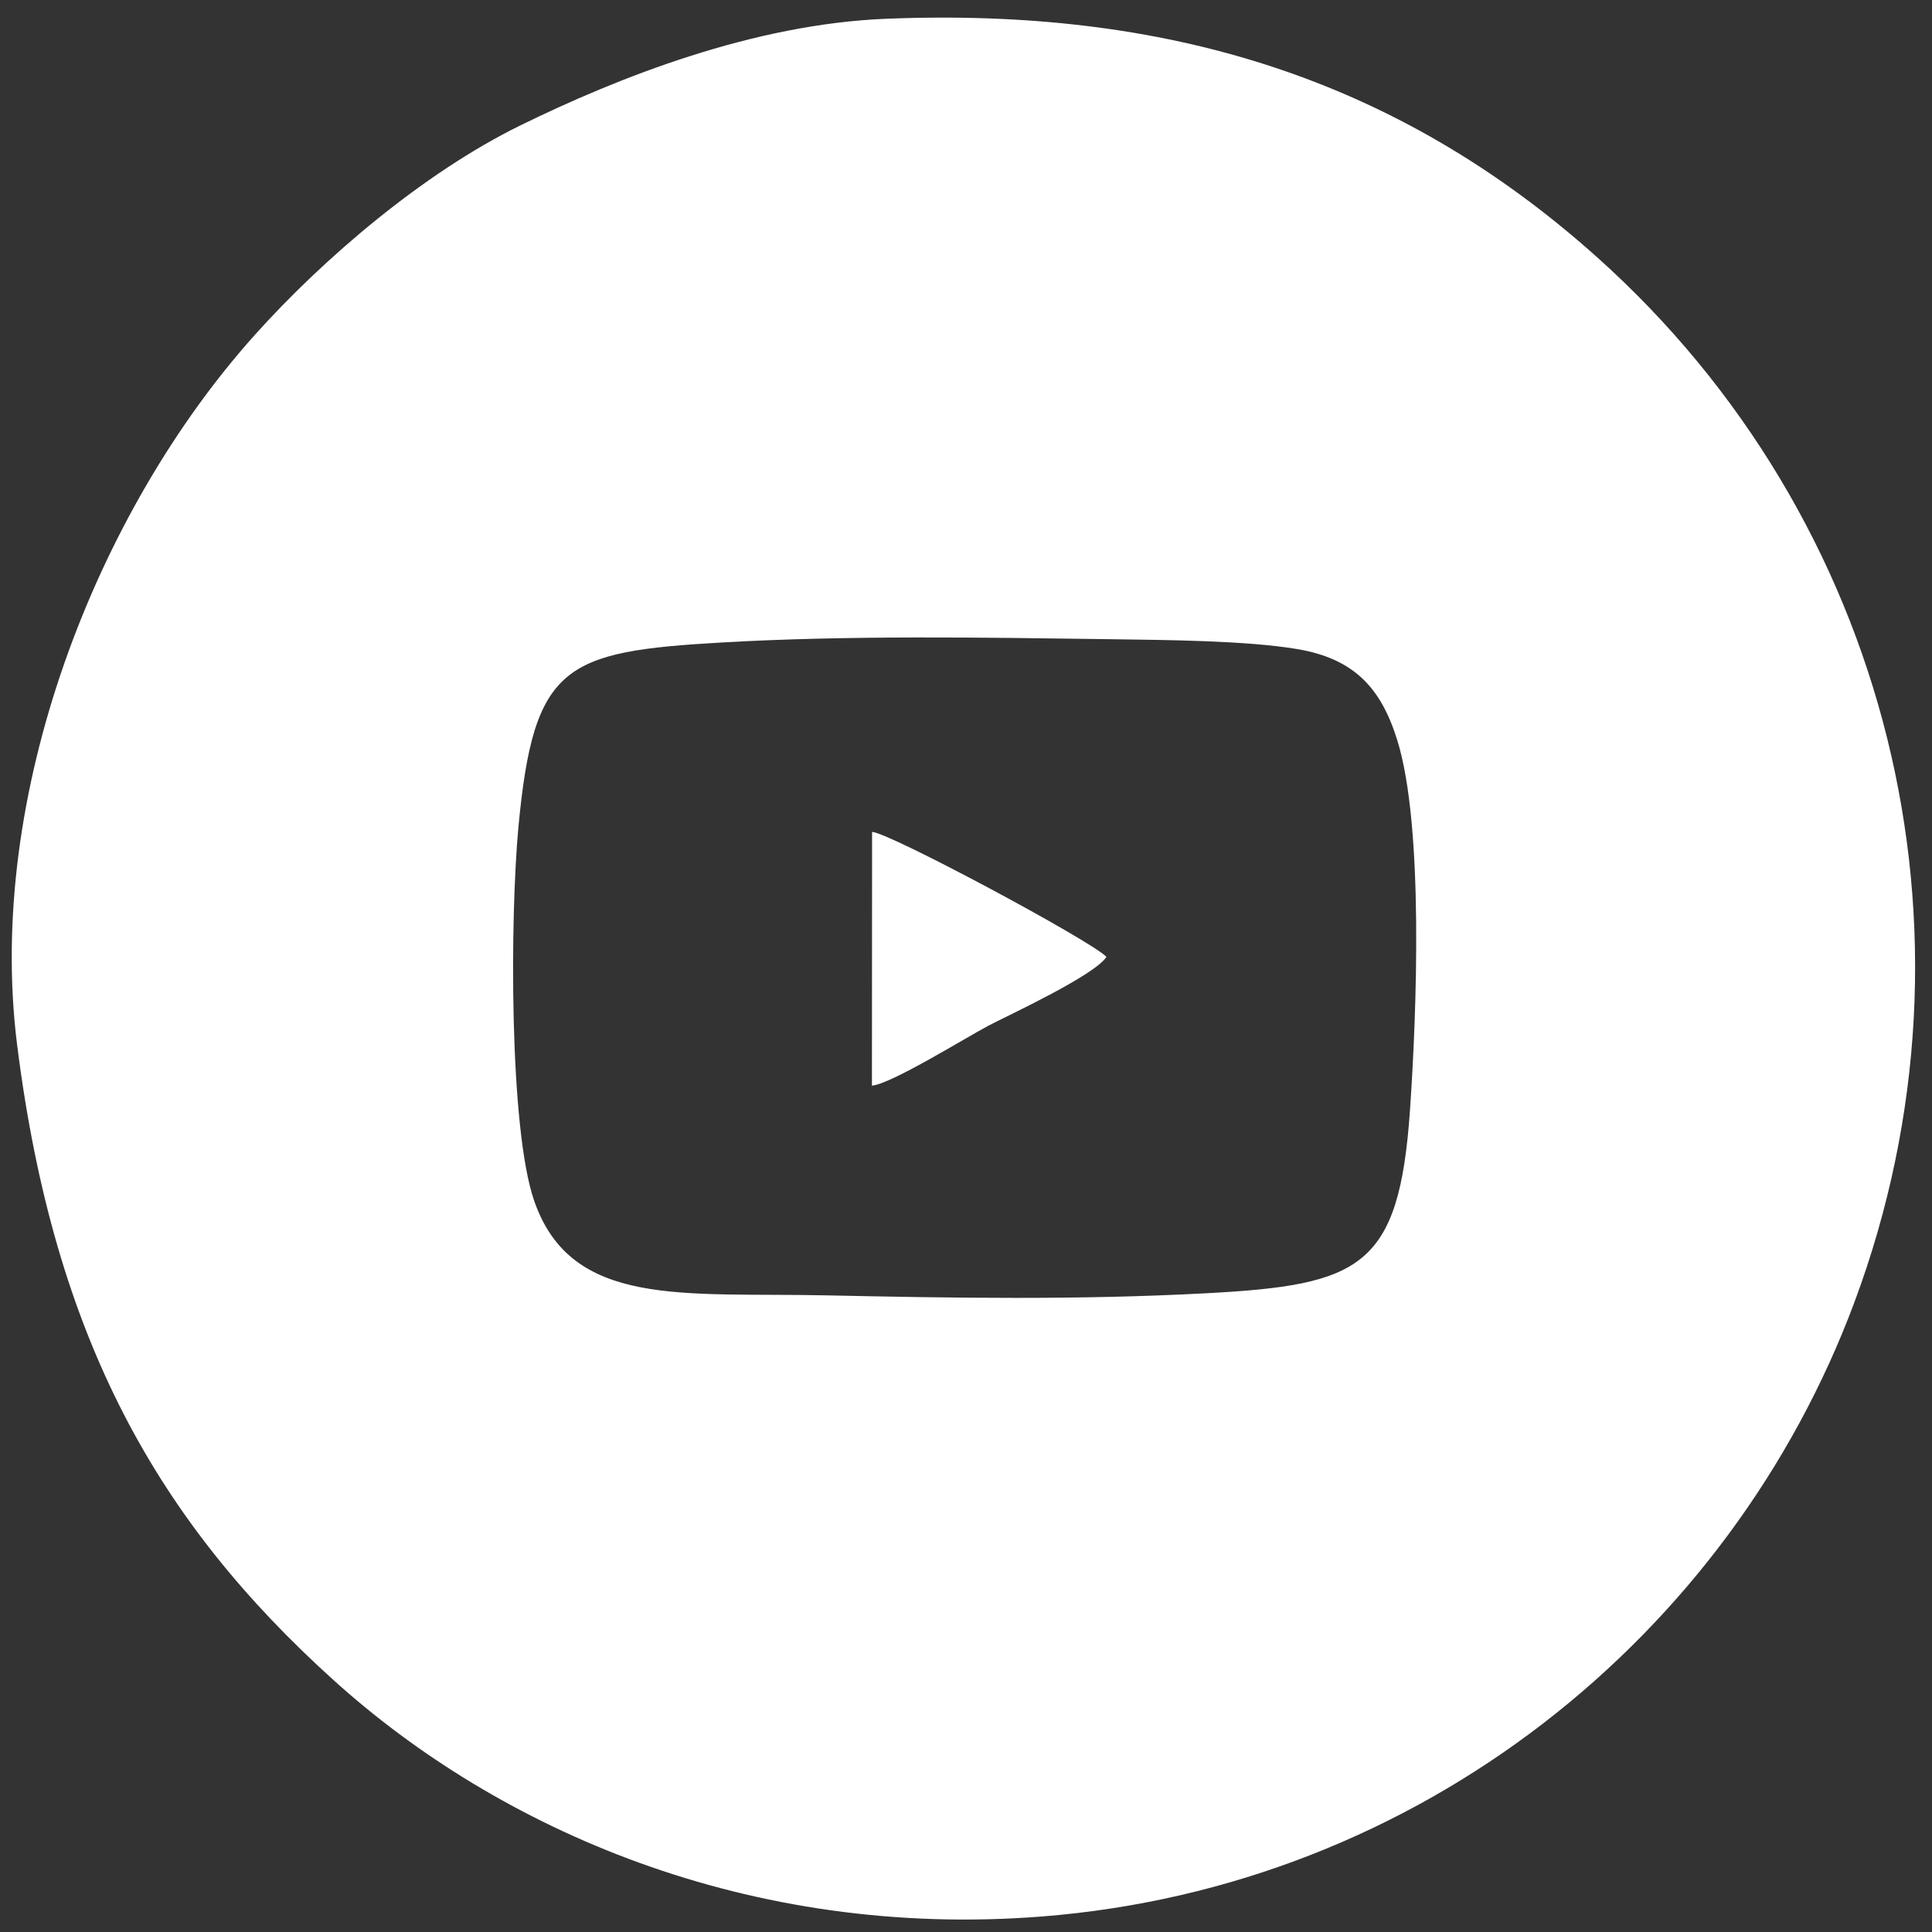 <?xml version="1.0" encoding="UTF-8"?>
<!DOCTYPE svg PUBLIC "-//W3C//DTD SVG 1.1//EN" "http://www.w3.org/Graphics/SVG/1.1/DTD/svg11.dtd">
<!-- Creator: CorelDRAW 2021.5 -->
<svg xmlns="http://www.w3.org/2000/svg" xml:space="preserve" width="375px" height="375px" version="1.1" style="shape-rendering:geometricPrecision; text-rendering:geometricPrecision; image-rendering:optimizeQuality; fill-rule:evenodd; clip-rule:evenodd"
viewBox="0 0 375 375"
 xmlns:xlink="http://www.w3.org/1999/xlink"
 xmlns:xodm="http://www.corel.com/coreldraw/odm/2003">
 <rect x="0" y="0" width="375" height="375" fill="#333333" stroke="none"/>
 <defs>
  <style type="text/css">
   <![CDATA[
    .fil0 {fill:white}
   ]]>
  </style>
 </defs>
 <g id="Layer_x0020_1">
  <path class="fil0" d="M140.19 124.7c24.42,-1.4 50.65,-0.97 75.36,-0.63 10.82,0.15 26.27,0.26 36.16,1.9 11.19,1.87 16.39,7.63 19.52,17.77 5.14,16.63 3.75,52.92 2.45,71.71 -2.11,30.63 -9.59,33.97 -39.53,35.57 -24.9,1.33 -49.17,0.93 -73.69,0.41 -27.8,-0.59 -49.52,2.53 -56.76,-18.31 -4.91,-14.11 -4.69,-55.23 -3.08,-72.52 2.96,-31.62 8.88,-34.13 39.57,-35.9zm29.05 86.02c3.66,-0.26 18.29,-9.36 22.61,-11.63 3.71,-1.96 20.53,-9.7 22.91,-13.36 -2.93,-3.1 -42.07,-24.09 -45.49,-24.26l-0.03 49.25zm-165.93 -8.01c7.2,57.49 27.57,92.81 61.43,123.4 31.95,28.88 80.51,50.4 137.61,45.87 73.22,-5.8 133.47,-54.42 157.62,-119.3 26.84,-72.12 6.69,-152.08 -50.05,-202.82 -39.07,-34.95 -83.89,-48.38 -137.88,-46.22 -25.84,1.03 -52.01,11.37 -71.1,20.73 -18.71,9.19 -38.1,25.71 -51.5,40.66 -30.88,34.45 -52.19,89.29 -46.13,137.68z"/>
 </g>
</svg>
